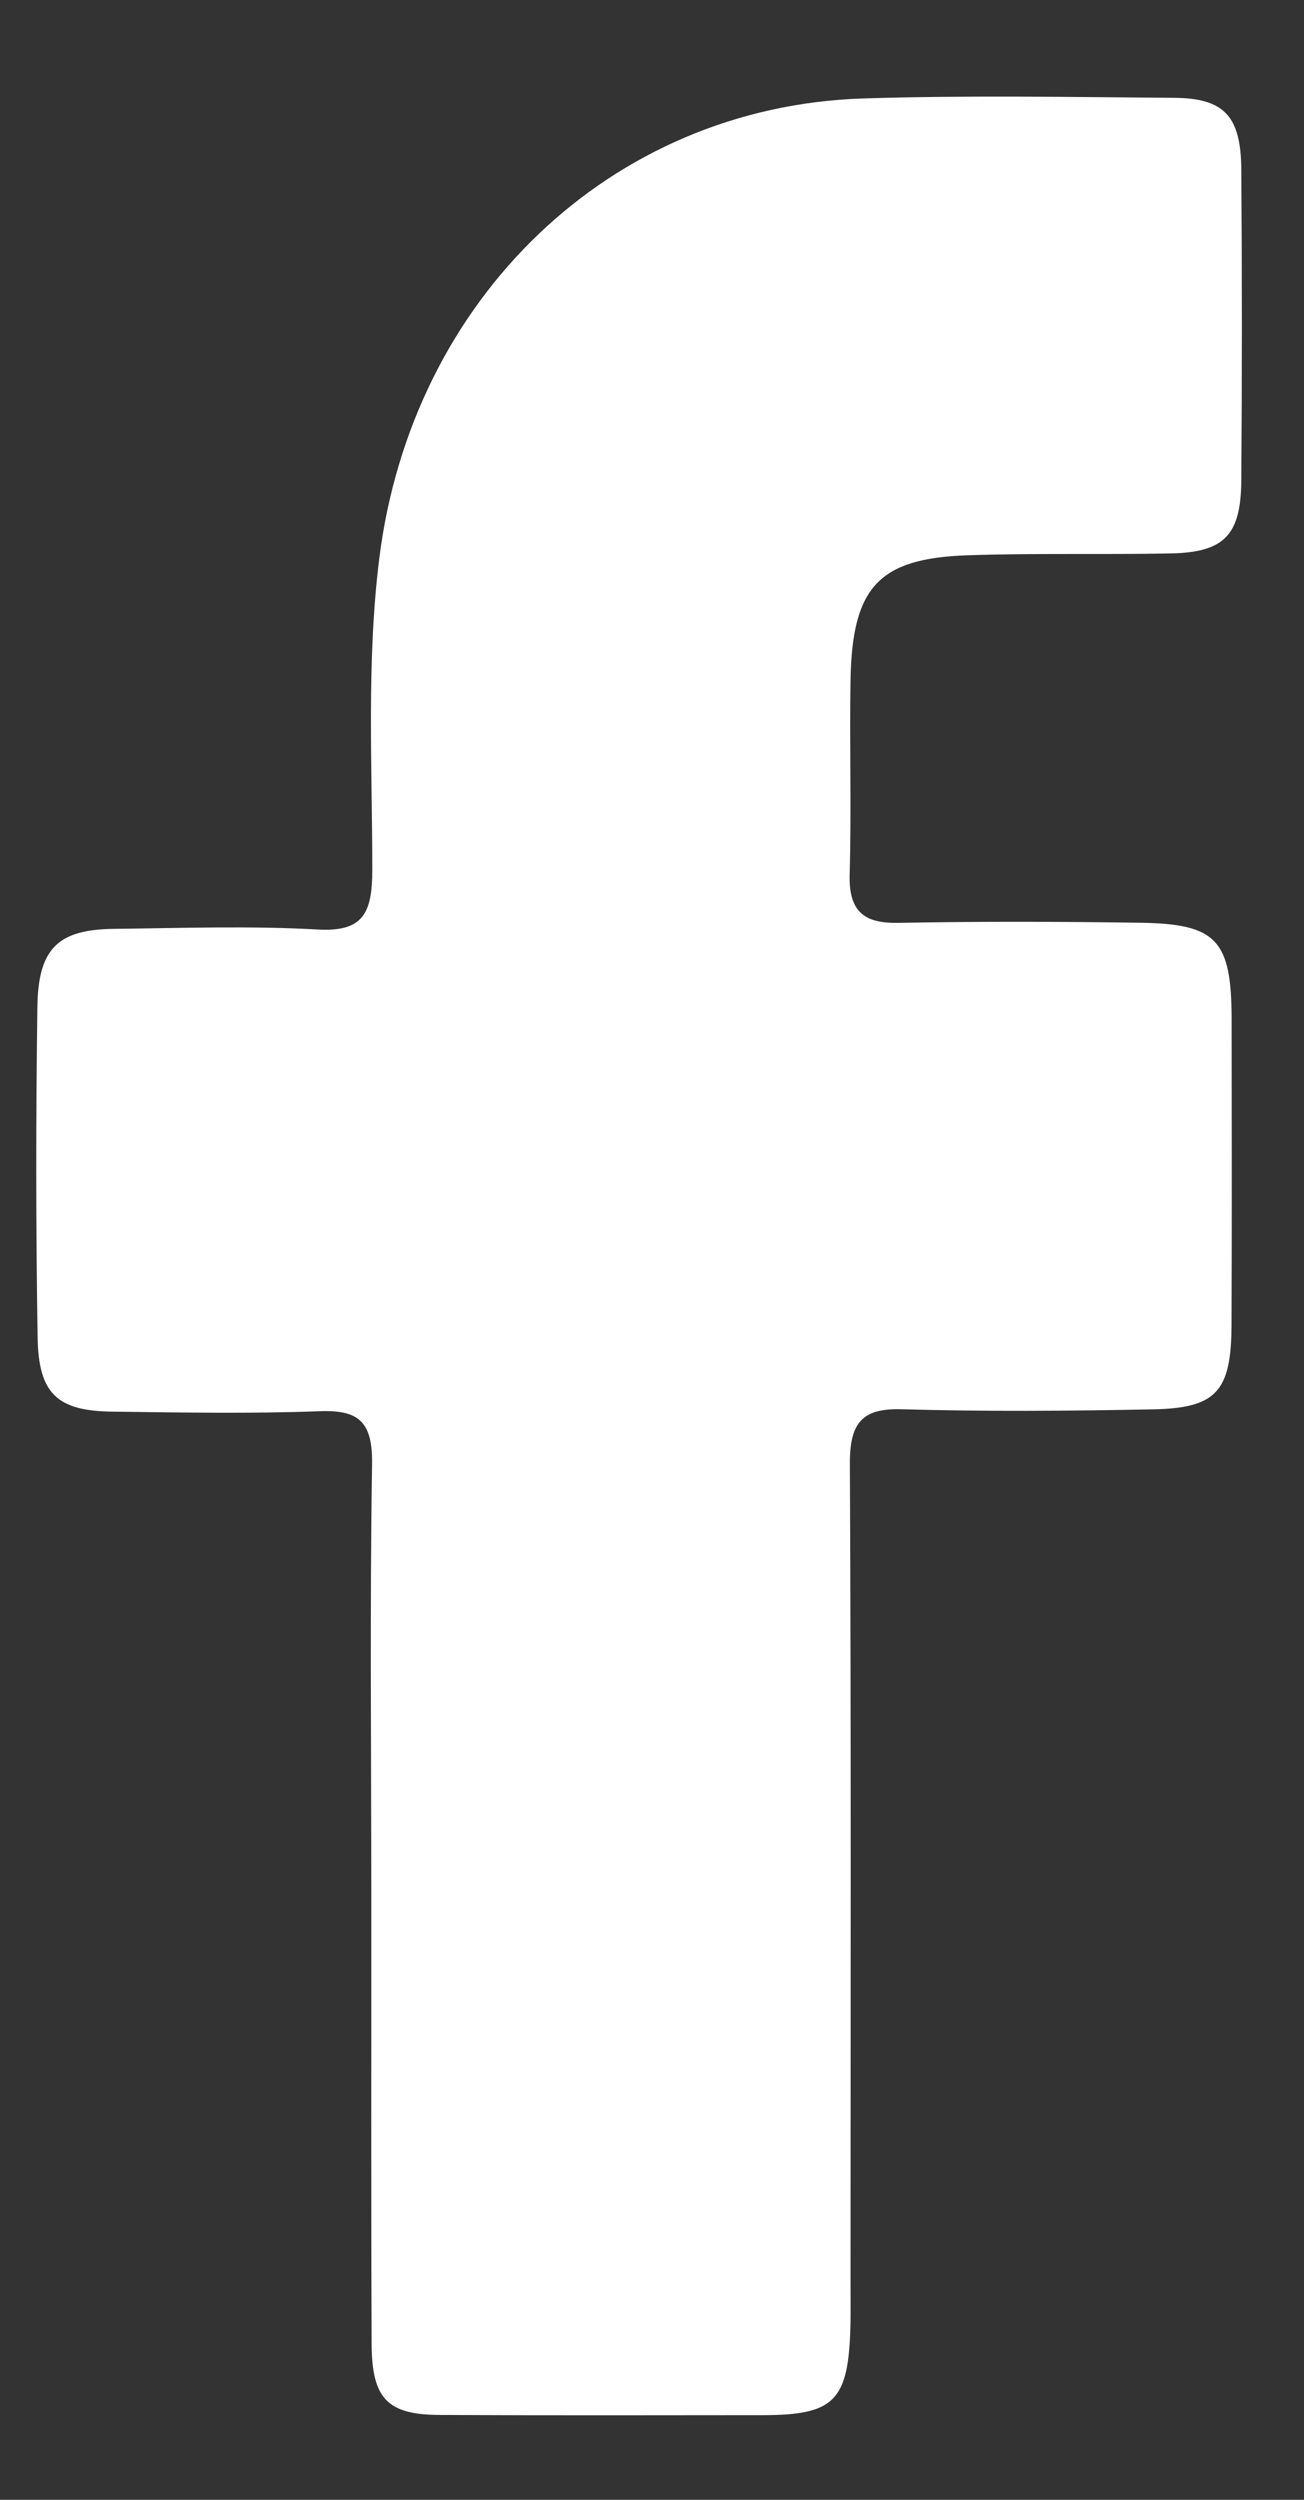 <svg width="12" height="23" viewBox="0 0 12 23" fill="none" xmlns="http://www.w3.org/2000/svg">
<rect x="0" y="0" width="12" height="23" fill="#333333" stroke="none"/>
<g id="Capa_1" clipPath="url(#clip0_242_22435)">
<path id="Vector" d="M3.417 17.459C3.417 16.13 3.403 14.8 3.424 13.473C3.43 13.08 3.301 12.971 2.943 12.984C2.307 13.008 1.671 12.996 1.035 12.988C0.525 12.982 0.353 12.823 0.346 12.298C0.33 11.287 0.33 10.277 0.344 9.266C0.351 8.724 0.535 8.551 1.053 8.546C1.676 8.539 2.3 8.517 2.921 8.552C3.342 8.576 3.426 8.404 3.426 8.001C3.426 7.047 3.372 6.094 3.49 5.14C3.788 2.749 5.616 0.983 7.939 0.906C8.892 0.876 9.848 0.893 10.802 0.9C11.265 0.903 11.419 1.067 11.423 1.557C11.43 2.512 11.43 3.467 11.423 4.422C11.419 4.926 11.265 5.083 10.769 5.092C10.146 5.104 9.523 5.088 8.9 5.109C8.086 5.138 7.843 5.402 7.827 6.252C7.817 6.847 7.836 7.443 7.819 8.038C7.808 8.387 7.95 8.497 8.269 8.491C9.011 8.477 9.753 8.479 10.495 8.49C11.196 8.5 11.332 8.649 11.334 9.372C11.335 10.313 11.337 11.255 11.333 12.195C11.33 12.803 11.194 12.957 10.604 12.967C9.835 12.982 9.066 12.988 8.298 12.966C7.931 12.955 7.819 13.093 7.821 13.47C7.833 15.99 7.827 18.509 7.827 21.028C7.827 21.153 7.829 21.277 7.826 21.402C7.808 22.089 7.681 22.22 7.021 22.221C6.028 22.222 5.033 22.224 4.04 22.219C3.567 22.216 3.423 22.07 3.42 21.571C3.414 20.2 3.418 18.83 3.417 17.46V17.459Z" fill="white"/>
</g>
<defs>
<clipPath id="clip0_242_22435">
<rect width="11.093" height="21.333" fill="white" transform="translate(0.334 0.889)"/>
</clipPath>
</defs>
</svg>
